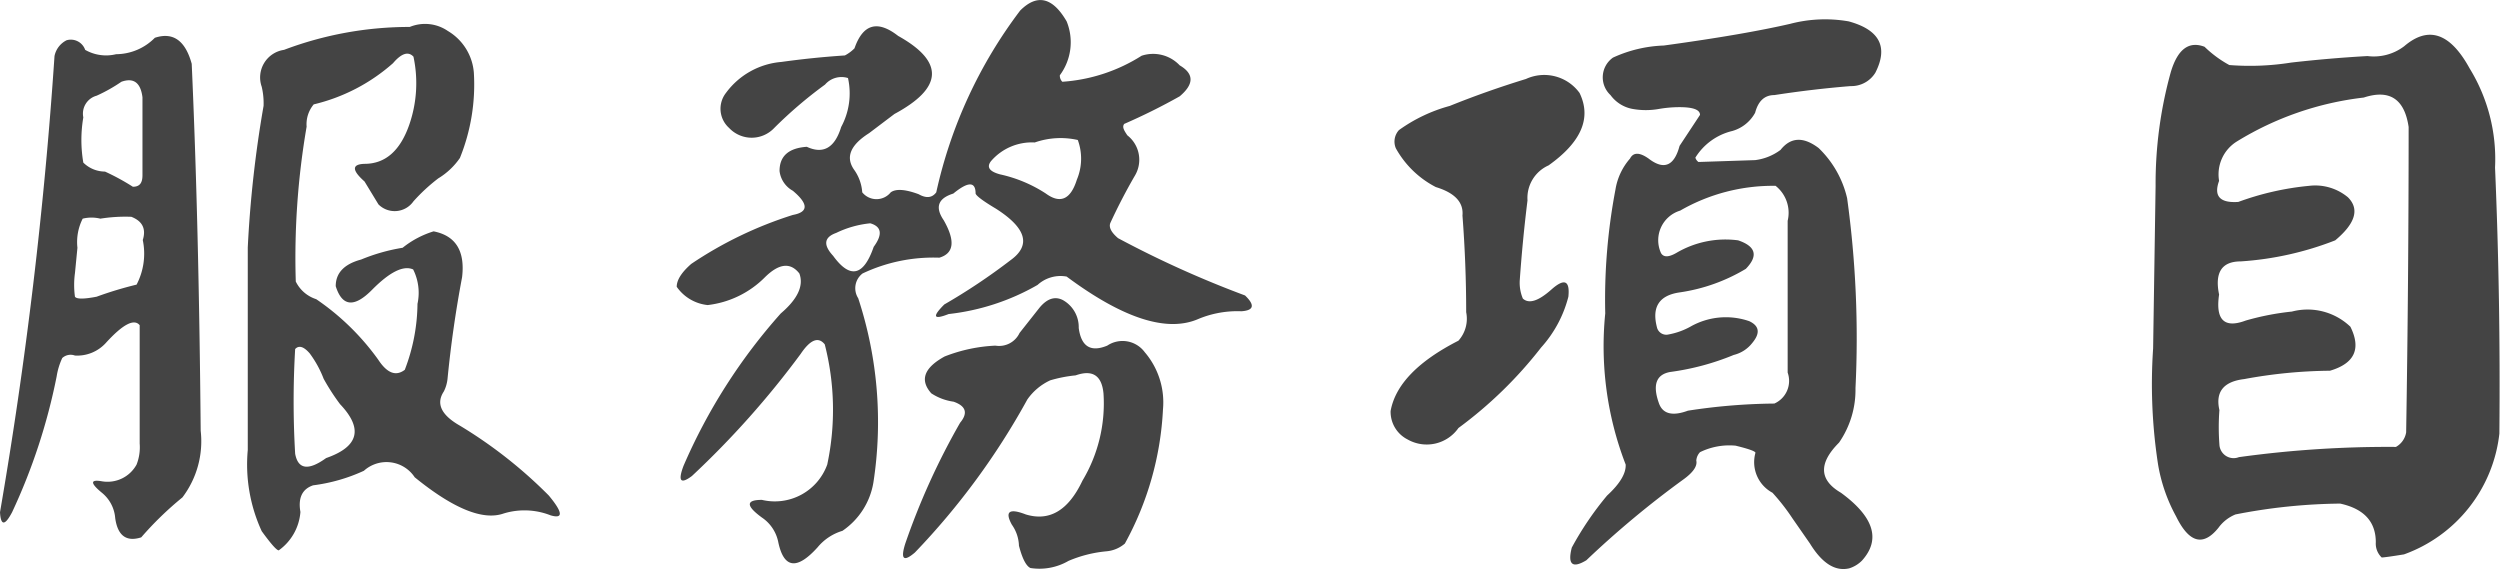 <svg id="_1" data-name="1" xmlns="http://www.w3.org/2000/svg" viewBox="0 0 80.72 18.39"><defs><style>.cls-1{fill:#444;}</style></defs><title>工作區域 8</title><path class="cls-1" d="M5,1.22q.88-.29,1.19.84.23,5.11.29,11.85a3,3,0,0,1-.59,2.15,10.7,10.7,0,0,0-1.33,1.29q-.72.23-.84-.62a1.17,1.17,0,0,0-.43-.82q-.57-.47,0-.37A1.07,1.07,0,0,0,4.41,15a1.53,1.53,0,0,0,.1-.68l0-1.89q0-1,0-1.93-.27-.33-1.09.57a1.25,1.25,0,0,1-1,.41.4.4,0,0,0-.41.08,2.2,2.2,0,0,0-.18.59A19.12,19.12,0,0,1,.39,16.54q-.35.66-.39,0A143.31,143.31,0,0,0,1.76,1.81a.73.73,0,0,1,.39-.51.49.49,0,0,1,.6.31,1.36,1.36,0,0,0,1,.14A1.77,1.77,0,0,0,5,1.22ZM4.24,7a5.13,5.13,0,0,0-1,.06,1.19,1.19,0,0,0-.57,0A1.67,1.67,0,0,0,2.5,8l-.08.82a2.81,2.81,0,0,0,0,.76q.08.12.7,0a11.9,11.9,0,0,1,1.29-.39,2.16,2.16,0,0,0,.2-1.44Q4.78,7.21,4.24,7ZM3.92,2.64a5.17,5.17,0,0,1-.8.45.6.6,0,0,0-.43.7,4.33,4.33,0,0,0,0,1.46,1,1,0,0,0,.7.29,7.33,7.33,0,0,1,.9.49c.21,0,.31-.11.31-.37q0-1.25,0-2.52Q4.51,2.43,3.92,2.64ZM13.23.87A1.3,1.3,0,0,1,14.46,1a1.72,1.72,0,0,1,.84,1.35,6.32,6.32,0,0,1-.45,2.75,2.28,2.28,0,0,1-.7.66,5.83,5.83,0,0,0-.8.74.74.74,0,0,1-1.13.1l-.45-.74q-.62-.55,0-.57,1,0,1.44-1.25a4.09,4.09,0,0,0,.14-2.21q-.25-.27-.66.21a5.93,5.93,0,0,1-2.56,1.33,1,1,0,0,0-.23.72,24.93,24.93,0,0,0-.35,5,1.11,1.11,0,0,0,.66.57,8,8,0,0,1,2,1.95q.43.66.86.33a6.09,6.09,0,0,0,.41-2.13,1.68,1.68,0,0,0-.14-1.11q-.47-.21-1.33.66t-1.17-.12q0-.64.82-.86A6,6,0,0,1,13,8a3,3,0,0,1,1-.53q1.07.21.92,1.48-.31,1.64-.47,3.28a1.18,1.18,0,0,1-.12.41q-.39.59.53,1.11A14.87,14.87,0,0,1,17.72,16q.68.82.06.64a2.3,2.3,0,0,0-1.52-.06q-1,.35-2.87-1.17a1.09,1.09,0,0,0-1.64-.21,5.59,5.59,0,0,1-1.64.47q-.53.18-.41.86A1.68,1.68,0,0,1,9,17.77q-.1,0-.55-.62A5.15,5.15,0,0,1,8,14.53q0-3.26,0-6.54a37.12,37.12,0,0,1,.51-4.57,2.3,2.3,0,0,0-.06-.62.9.9,0,0,1,.72-1.19A11.45,11.45,0,0,1,13.23.87ZM10,11.41c-.19-.22-.35-.27-.47-.14a28.94,28.94,0,0,0,0,3.38q.14.76,1,.14,1.58-.55.45-1.74a7,7,0,0,1-.53-.82A3.44,3.44,0,0,0,10,11.41Z"/><path class="cls-1" d="M32.94.34q.82-.82,1.5.35a1.79,1.79,0,0,1-.22,1.74.28.28,0,0,0,.08.21,5.46,5.46,0,0,0,2.56-.84,1.18,1.18,0,0,1,1.23.31q.7.41,0,1A19.59,19.59,0,0,1,36.3,4c-.08.1,0,.22.1.37a1,1,0,0,1,.25,1.29q-.43.74-.8,1.54-.08.21.25.49a33.22,33.22,0,0,0,4.1,1.85q.49.47-.12.51a3.28,3.28,0,0,0-1.39.25q-1.52.66-4.25-1.37a1.1,1.1,0,0,0-.94.27,7.39,7.39,0,0,1-2.87.94q-.74.29-.14-.31A19.62,19.62,0,0,0,32.63,8.4q1-.72-.47-1.66-.62-.37-.66-.49,0-.59-.72,0-.74.23-.31.86.57,1-.14,1.21a5.34,5.34,0,0,0-2.48.51.6.6,0,0,0-.14.8,12.8,12.8,0,0,1,.49,5.95,2.35,2.35,0,0,1-1,1.56,1.65,1.65,0,0,0-.8.53q-1,1.11-1.27-.16a1.25,1.25,0,0,0-.53-.8q-.78-.57,0-.57A1.8,1.8,0,0,0,26.71,15a8.5,8.5,0,0,0-.08-3.88q-.31-.39-.78.31a28.83,28.83,0,0,1-3.51,3.94q-.55.41-.27-.33a18.27,18.27,0,0,1,3.14-4.92q.82-.7.6-1.29-.43-.55-1.11.12a3.11,3.11,0,0,1-1.85.9,1.39,1.39,0,0,1-1-.59q0-.33.47-.74A12.7,12.7,0,0,1,25.6,6.94q.76-.14,0-.78a.84.84,0,0,1-.43-.64q0-.72.88-.78.8.37,1.11-.64a2.28,2.28,0,0,0,.22-1.58.7.7,0,0,0-.74.21A14,14,0,0,0,25,4.13a1,1,0,0,1-1.46,0A.83.83,0,0,1,23.44,3a2.47,2.47,0,0,1,1.79-1q1-.14,2.05-.21a1.26,1.26,0,0,0,.31-.23Q28,.38,29,1.16q2.24,1.25-.12,2.52l-.82.62q-.9.57-.49,1.17a1.42,1.42,0,0,1,.27.74.59.59,0,0,0,.92,0q.25-.18.9.06.37.21.57-.06A15.07,15.07,0,0,1,32.94.34ZM28.1,7.21A3.24,3.24,0,0,0,27,7.52q-.59.21-.1.74.82,1.13,1.31-.29Q28.65,7.37,28.1,7.21Zm5.46,2.73q.37-.45.76-.25a1,1,0,0,1,.51.9q.12.9.92.57a.89.89,0,0,1,1.21.21,2.49,2.49,0,0,1,.59,1.85,10,10,0,0,1-1.23,4.33,1.05,1.05,0,0,1-.59.25,4.07,4.07,0,0,0-1.23.31,1.87,1.87,0,0,1-1.23.23q-.21-.1-.37-.72a1.24,1.24,0,0,0-.23-.68q-.35-.64.45-.33,1.15.35,1.83-1.09a4.85,4.85,0,0,0,.68-2.81q-.08-.88-.9-.59a4.37,4.37,0,0,0-.82.16,1.84,1.84,0,0,0-.74.62,23.35,23.35,0,0,1-3.63,4.94q-.55.47-.31-.29A22.69,22.69,0,0,1,31,13.65q.39-.47-.21-.68a1.75,1.75,0,0,1-.72-.27q-.57-.64.43-1.19a5.1,5.1,0,0,1,1.64-.35.73.73,0,0,0,.78-.41ZM34.8,4.52a2.53,2.53,0,0,0-1.39.08A1.74,1.74,0,0,0,32,5.2q-.23.29.29.43a4.44,4.44,0,0,1,1.48.62q.7.51,1-.45A1.75,1.75,0,0,0,34.8,4.52Z"/><path class="cls-1" d="M49.27,2.55A1.41,1.41,0,0,1,51,3q.59,1.21-1,2.34a1.15,1.15,0,0,0-.68,1.13q-.16,1.29-.25,2.58a1.31,1.31,0,0,0,.1.59q.29.27.92-.29t.55.23a3.88,3.88,0,0,1-.88,1.64,13.53,13.53,0,0,1-2.67,2.6,1.25,1.25,0,0,1-1.64.37,1,1,0,0,1-.55-.92Q45.13,12,47.09,11a1.06,1.06,0,0,0,.25-.92q0-1.56-.12-3.12.06-.64-.86-.92a3.1,3.1,0,0,1-1.29-1.25.55.55,0,0,1,.1-.59,5.1,5.1,0,0,1,1.64-.78Q48,2.94,49.27,2.55ZM57.8.77A4.44,4.44,0,0,1,59.69.69q1.5.41.86,1.66a.91.91,0,0,1-.8.43q-1.23.1-2.46.29-.47,0-.62.57a1.22,1.22,0,0,1-.74.59,1.93,1.93,0,0,0-1.19.86.26.26,0,0,0,.1.14l1.83-.06a1.73,1.73,0,0,0,.82-.33q.49-.62,1.23-.06a3.27,3.27,0,0,1,.92,1.62,33,33,0,0,1,.27,6.13,3,3,0,0,1-.53,1.76q-1,1,.06,1.62,1.6,1.17.68,2.19a1,1,0,0,1-.41.25q-.68.16-1.27-.8l-.57-.82a6.66,6.66,0,0,0-.64-.82,1.12,1.12,0,0,1-.55-1.29c0-.05-.23-.13-.64-.23a2.15,2.15,0,0,0-1.15.21.44.44,0,0,0-.12.27q.06.27-.43.62a30.7,30.7,0,0,0-3.12,2.6q-.68.41-.47-.41A10.19,10.19,0,0,1,51.89,16q.62-.57.6-1a10.6,10.6,0,0,1-.66-4.88,19,19,0,0,1,.33-4,2,2,0,0,1,.47-1q.16-.31.6,0,.74.57,1-.41l.66-1q0-.25-.66-.25a3.9,3.9,0,0,0-.68.06,2.4,2.4,0,0,1-.82,0A1.13,1.13,0,0,1,52,3.07a.78.78,0,0,1,.08-1.21,4.26,4.26,0,0,1,1.64-.39Q56.28,1.12,57.8.77ZM57.33,6a6,6,0,0,0-3.08.8,1,1,0,0,0-.62,1.37q.12.21.49,0a3.12,3.12,0,0,1,2-.41q.86.29.25.92a5.73,5.73,0,0,1-2.13.76q-1,.14-.74,1.13a.31.31,0,0,0,.37.23,2.32,2.32,0,0,0,.74-.27,2.31,2.31,0,0,1,1.87-.16q.49.23.1.7a1.08,1.08,0,0,1-.6.39,8.21,8.21,0,0,1-2.05.55q-.68.12-.37,1,.18.53.94.25a19.21,19.21,0,0,1,2.79-.23.8.8,0,0,0,.43-1q0-2.44,0-4.9A1.11,1.11,0,0,0,57.33,6Z"/><path class="cls-1" d="M77.63,1.49q1.17-1,2.11.72a5.59,5.59,0,0,1,.82,3.2q.18,4.2.14,8.59a4.7,4.7,0,0,1-3.08,3.9Q77,18,76.9,18a.62.62,0,0,1-.19-.49q0-1-1.15-1.25a18.34,18.34,0,0,0-3.38.35,1.27,1.27,0,0,0-.55.43q-.74.92-1.37-.37A5.31,5.31,0,0,1,69.68,15a17,17,0,0,1-.16-3.75L69.6,6a13.45,13.45,0,0,1,.49-3.67q.33-1.11,1.09-.82a3.64,3.64,0,0,0,.8.59,8.5,8.5,0,0,0,2-.08q1.23-.14,2.46-.21A1.62,1.62,0,0,0,77.63,1.49ZM76.32,3.15a10,10,0,0,0-4.1,1.42,1.25,1.25,0,0,0-.57,1.27q-.27.74.62.68A9.12,9.12,0,0,1,74.56,6a1.65,1.65,0,0,1,1.25.37q.57.57-.41,1.39a10.17,10.17,0,0,1-3.05.68q-.92,0-.7,1.07-.18,1.23.86.84A8.54,8.54,0,0,1,74,10.06a2,2,0,0,1,1.89.49q.53,1.07-.66,1.42a15.87,15.87,0,0,0-2.77.27q-1,.12-.8,1a7.5,7.5,0,0,0,0,1.11.46.46,0,0,0,.63.41,35.17,35.17,0,0,1,5.07-.33.66.66,0,0,0,.33-.47q.08-4.92.08-9.86Q77.57,2.74,76.32,3.15Z"/></svg>